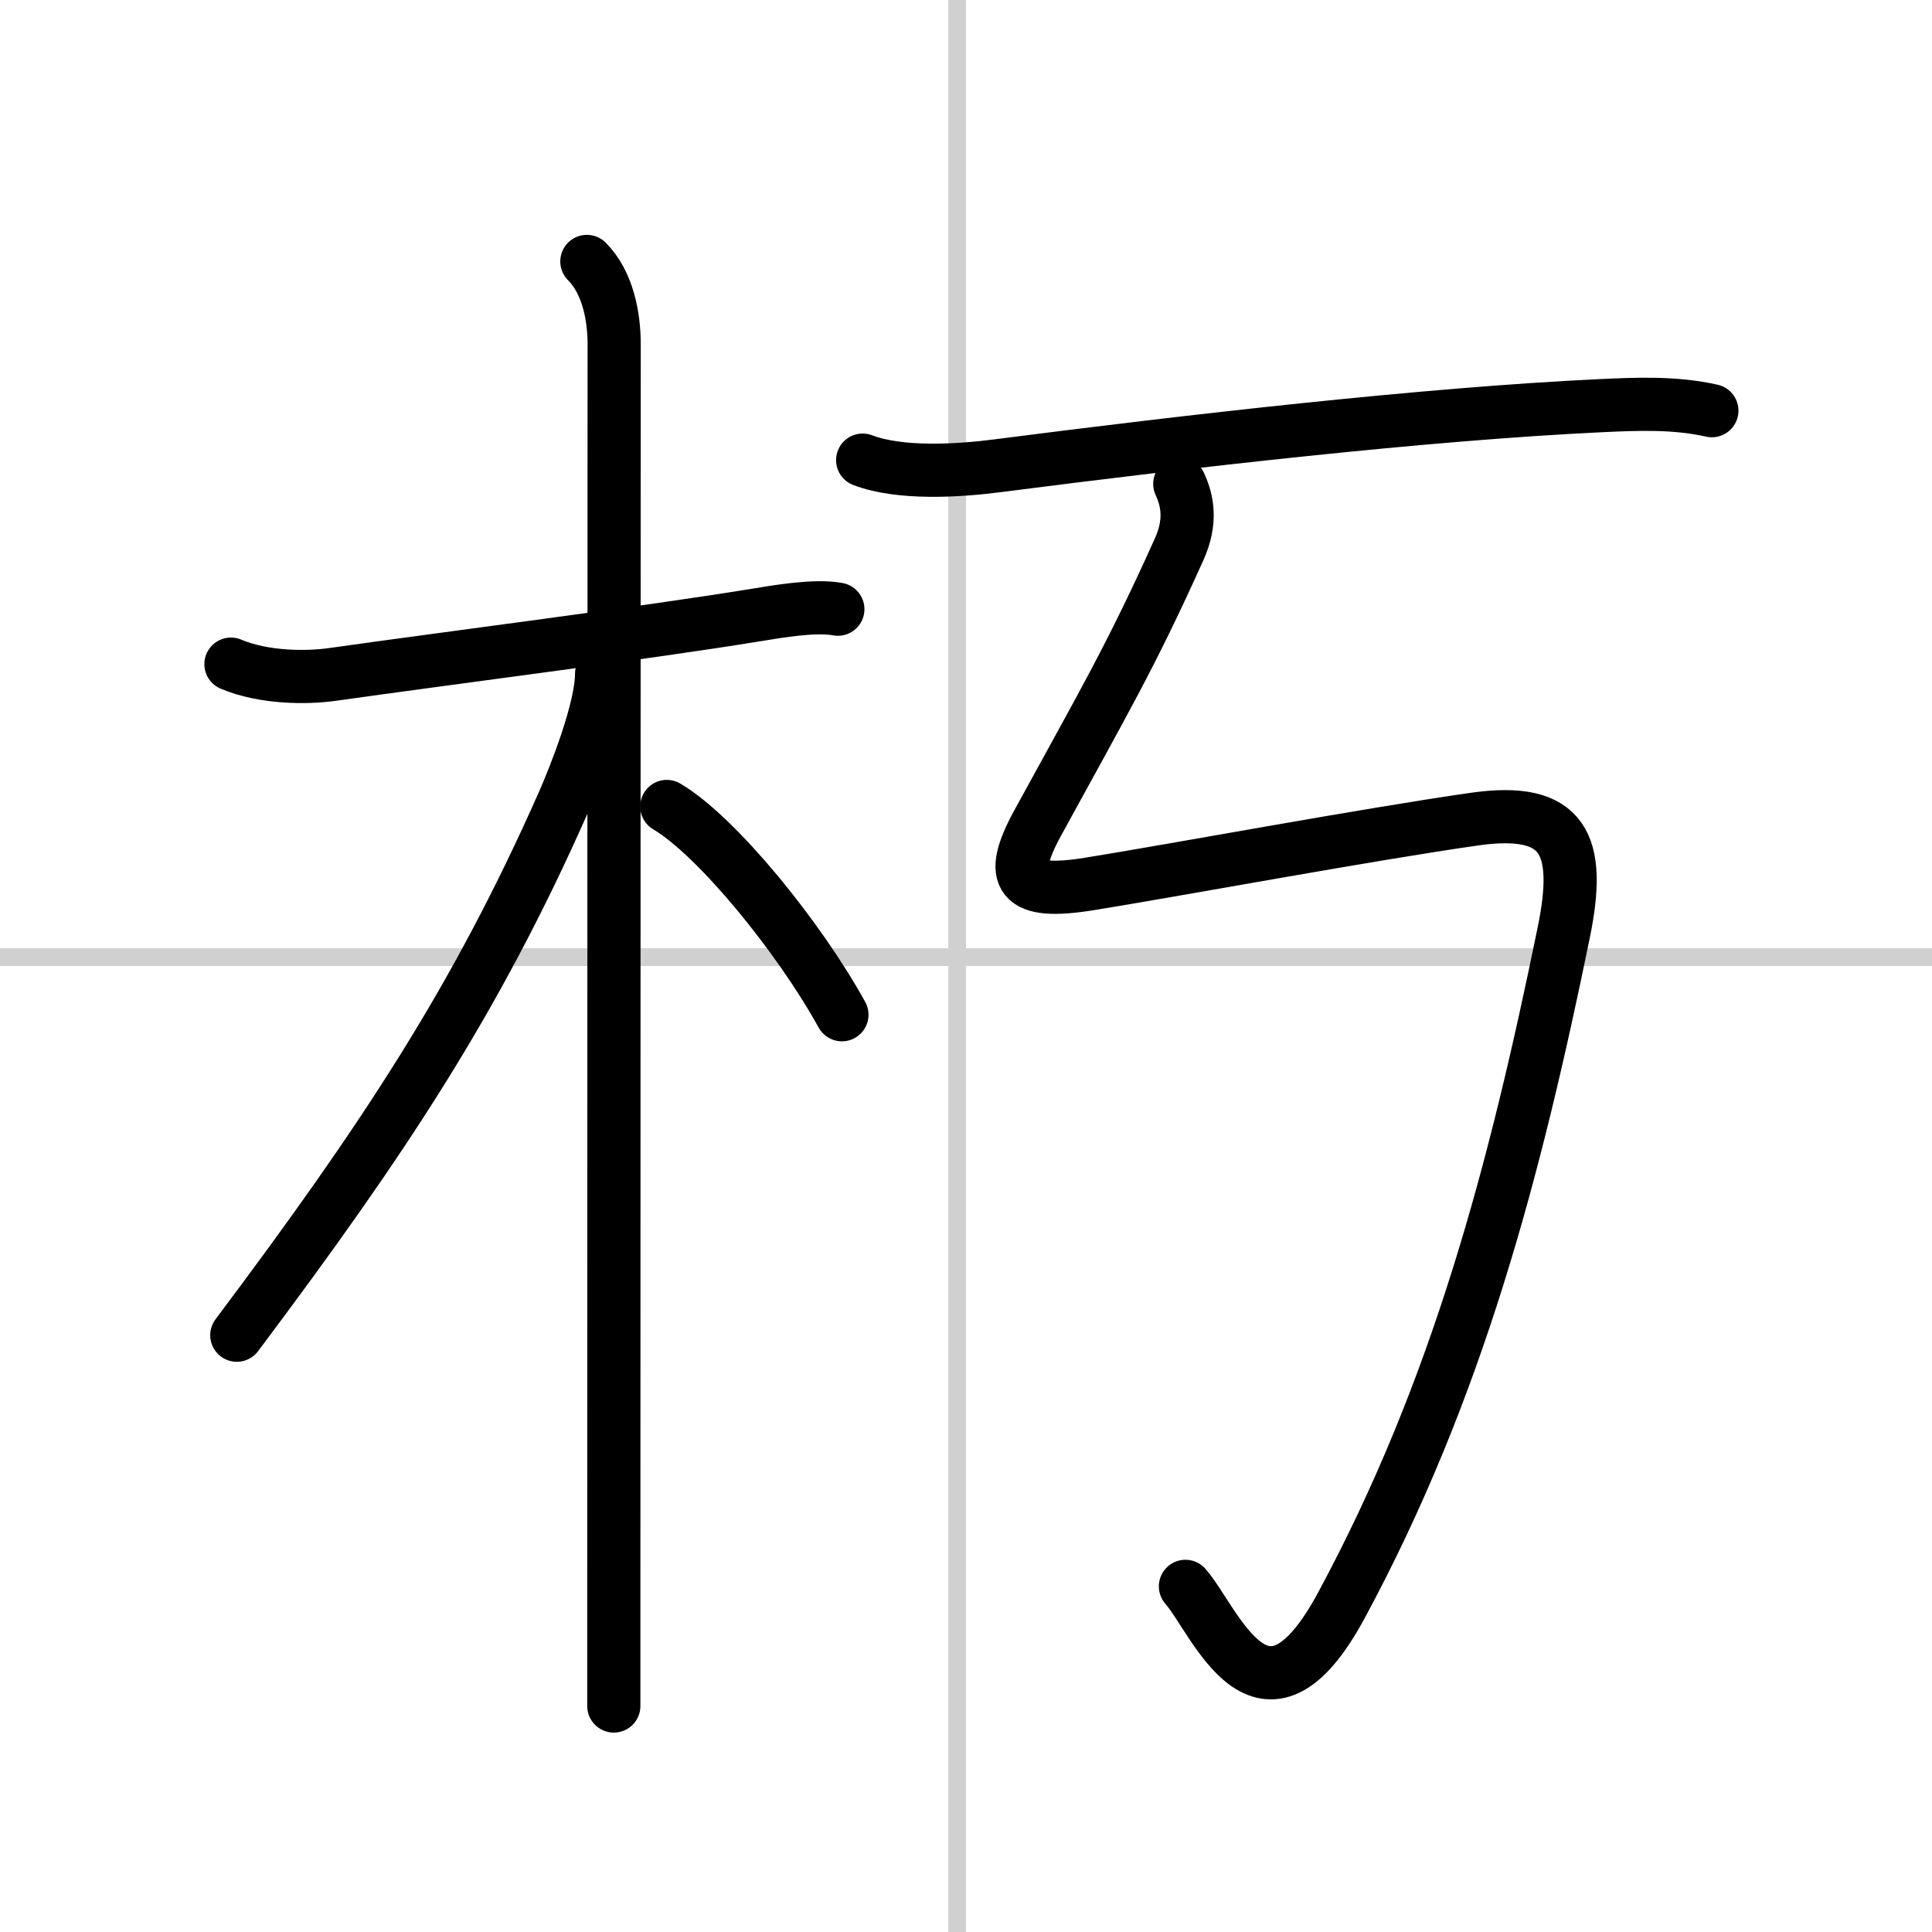 <svg width="400" height="400" viewBox="0 0 109 109" xmlns="http://www.w3.org/2000/svg"><rect x="0" y="0" width="109" height="109" fill="#808080" stroke="none"/><g fill="none" stroke="#000" stroke-linecap="round" stroke-linejoin="round" stroke-width="3"><rect width="100%" height="100%" fill="#fff" stroke="#fff"/><line x1="54" x2="54" y2="109" stroke="#d0d0d0" stroke-width="1"/><line x2="109" y1="54" y2="54" stroke="#d0d0d0" stroke-width="1"/><path d="m13.03 37.47c1.85 0.78 4.24 0.79 5.73 0.58 6.5-0.92 17.78-2.35 23.88-3.35 1.29-0.21 3.37-0.57 4.63-0.33"/><path d="m33.11 14.75c1.19 1.19 1.54 3.12 1.54 4.67 0 0.7-0.02 51.65-0.02 70.33v6.5"/><path d="m33.94 38.03c0 1.97-1.49 5.74-2.19 7.32-4.9 11.05-10.06 18.88-18.39 29.98"/><path d="m37.62 45.5c2.83 1.67 7.47 7.38 9.88 11.75"/><path d="m48.67 25.96c2.12 0.81 5.42 0.6 7.59 0.32 10.86-1.4 24.11-2.92 33.99-3.39 2.11-0.1 4.25-0.19 6.33 0.28"/><path d="m66.56 27.3c0.44 0.95 0.67 2.11-0.03 3.68-2.77 6.15-4.27 8.65-7.99 15.46-1.7 3.12-1.04 4.07 2.93 3.43 4.55-0.73 15.89-2.83 21.74-3.66 5.04-0.71 6.04 1.41 5.01 6.42-2.74 13.37-5.97 25.75-12.53 37.92-4.45 8.27-7.14 0.84-8.81-1.05"/></g></svg>
